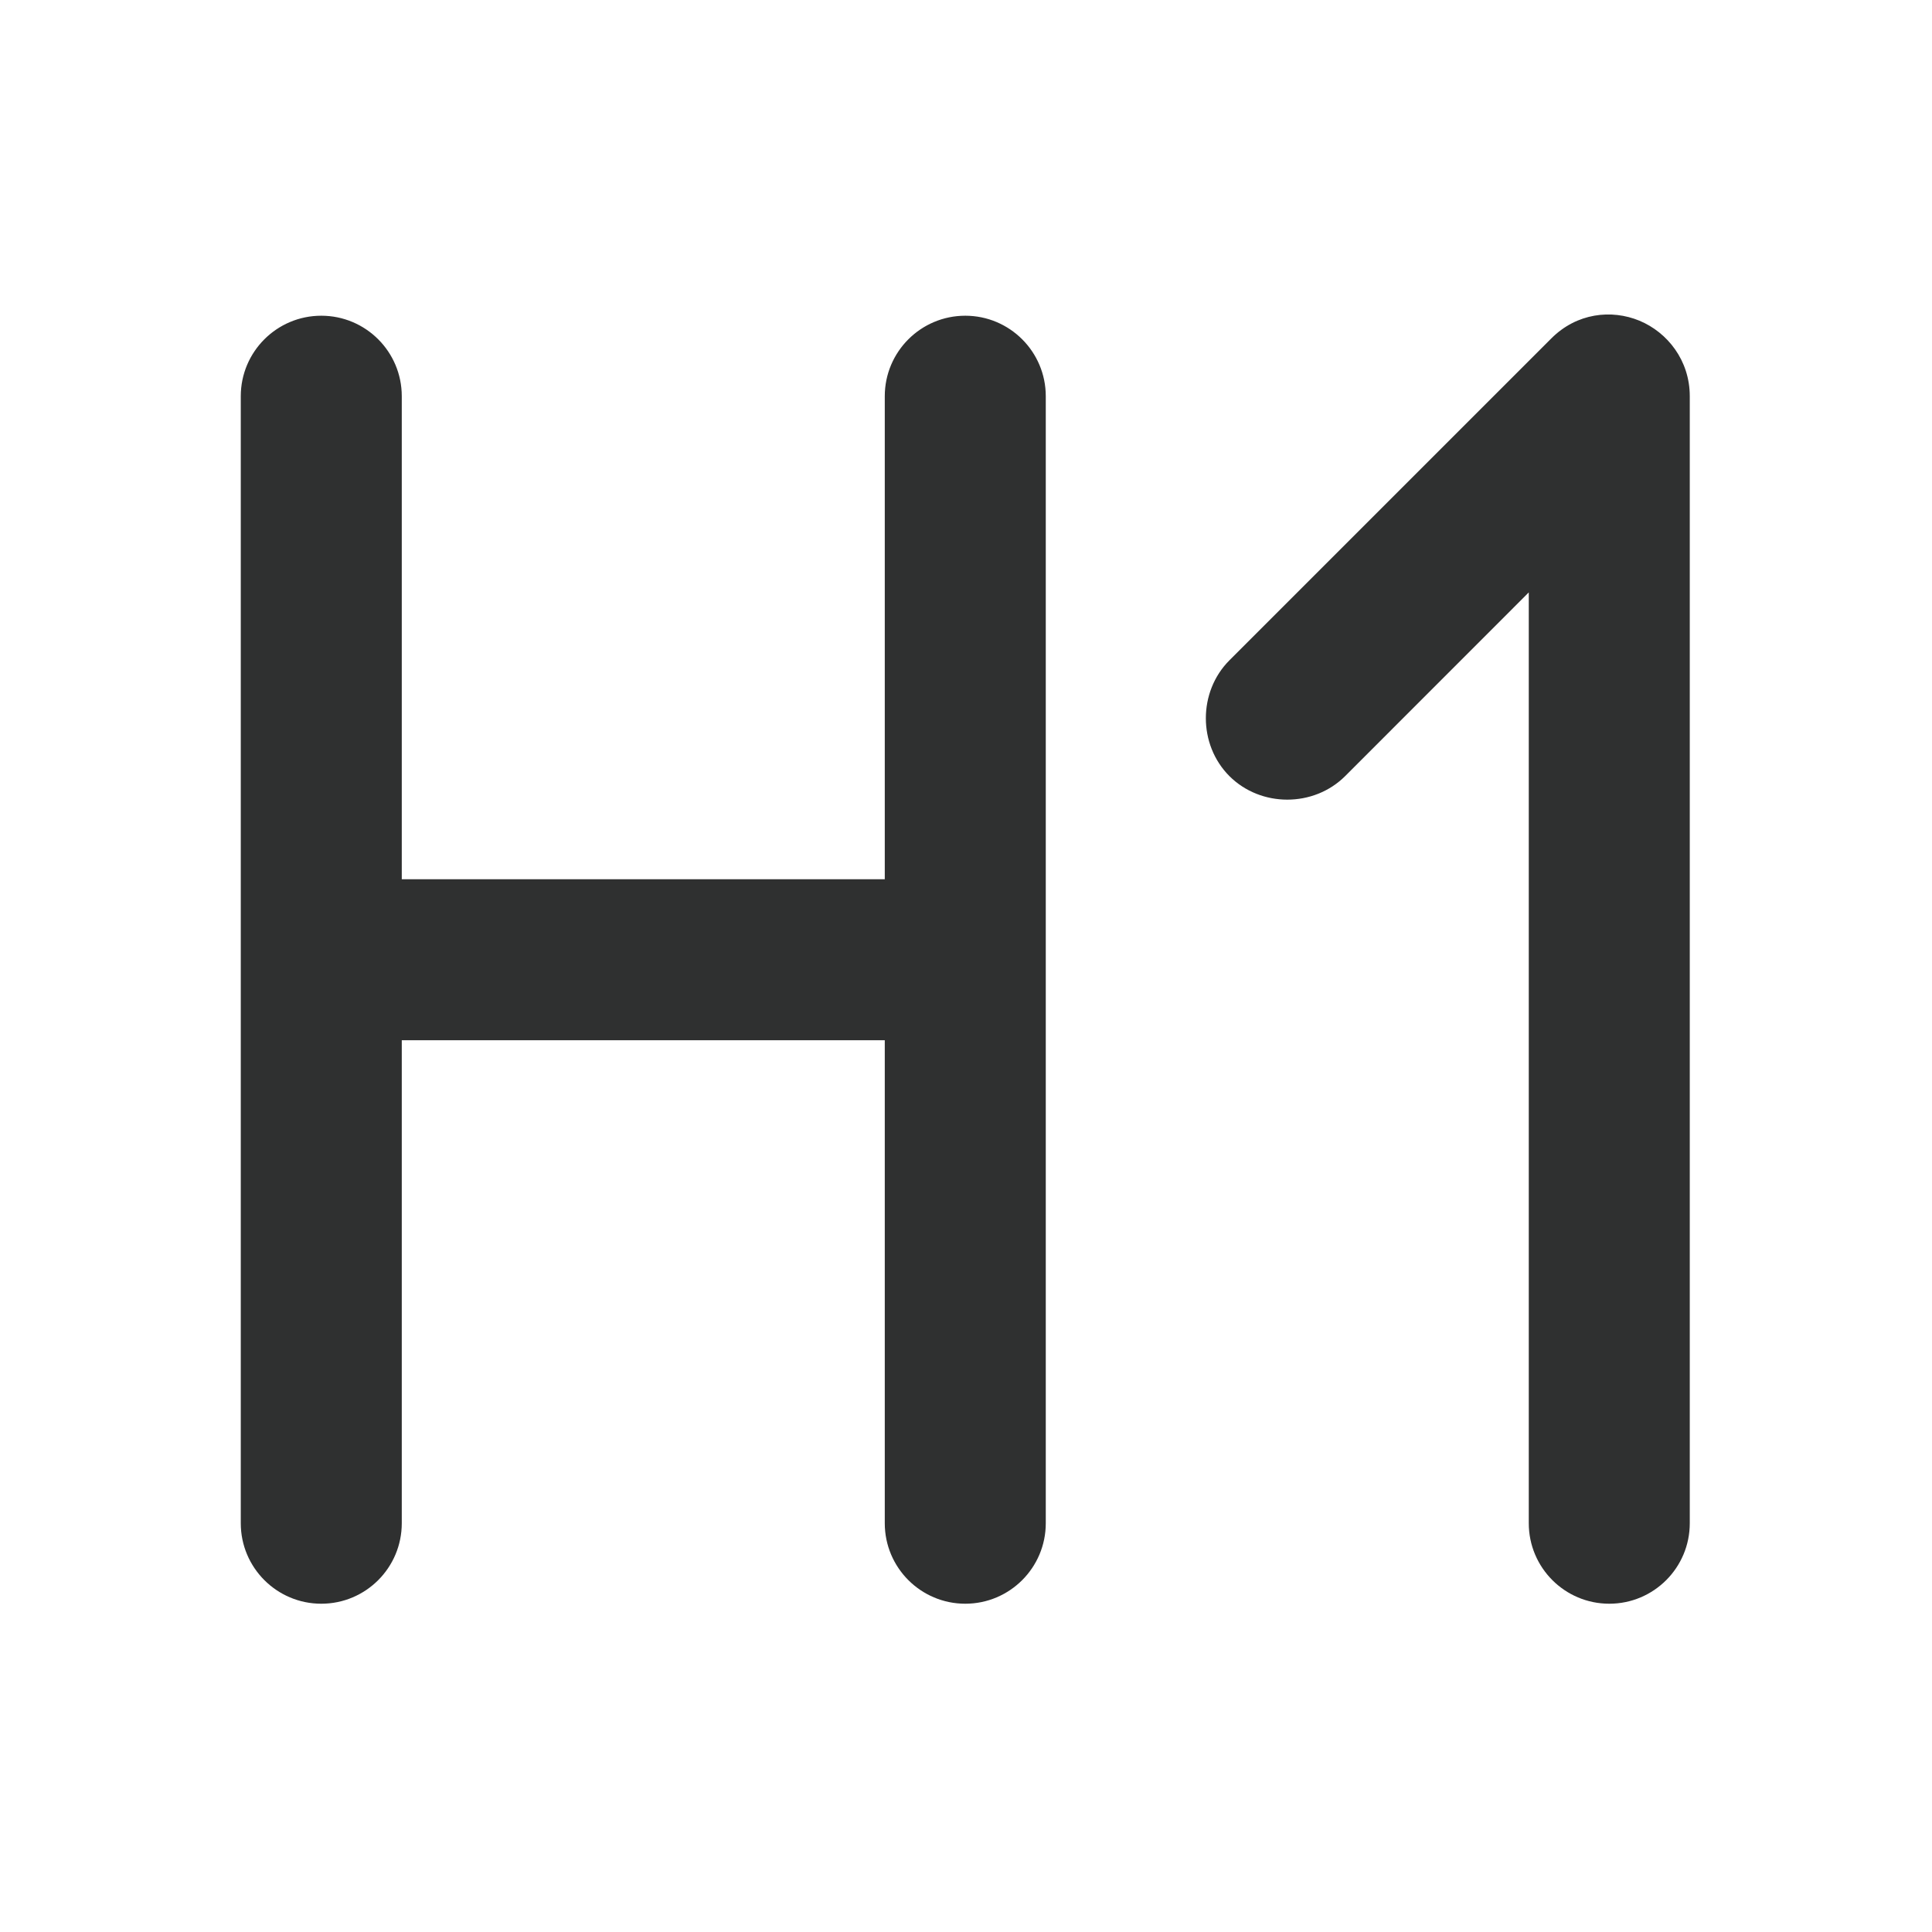 <svg width="24" height="24" viewBox="0 0 24 24" fill="none" xmlns="http://www.w3.org/2000/svg">
<path d="M3.991 3.922C3.439 3.922 2.991 4.37 2.991 4.922V18.922C2.991 19.474 3.439 19.922 3.991 19.922C4.544 19.922 4.991 19.474 4.991 18.922V12.922H10.991V18.922C10.991 19.474 11.439 19.922 11.991 19.922C12.543 19.922 12.991 19.474 12.991 18.922V4.922C12.991 4.37 12.543 3.922 11.991 3.922C11.439 3.922 10.991 4.37 10.991 4.922V10.922H4.991V4.922C4.991 4.37 4.544 3.922 3.991 3.922ZM20.366 3.984C20.018 3.84 19.587 3.888 19.272 4.203L15.272 8.203C14.882 8.594 14.882 9.25 15.272 9.641C15.663 10.031 16.319 10.031 16.71 9.641L18.991 7.359V18.922C18.991 19.474 19.439 19.922 19.991 19.922C20.544 19.922 20.991 19.474 20.991 18.922V4.922C20.991 4.477 20.714 4.129 20.366 3.984Z" fill="#2F3030"/>
</svg>
